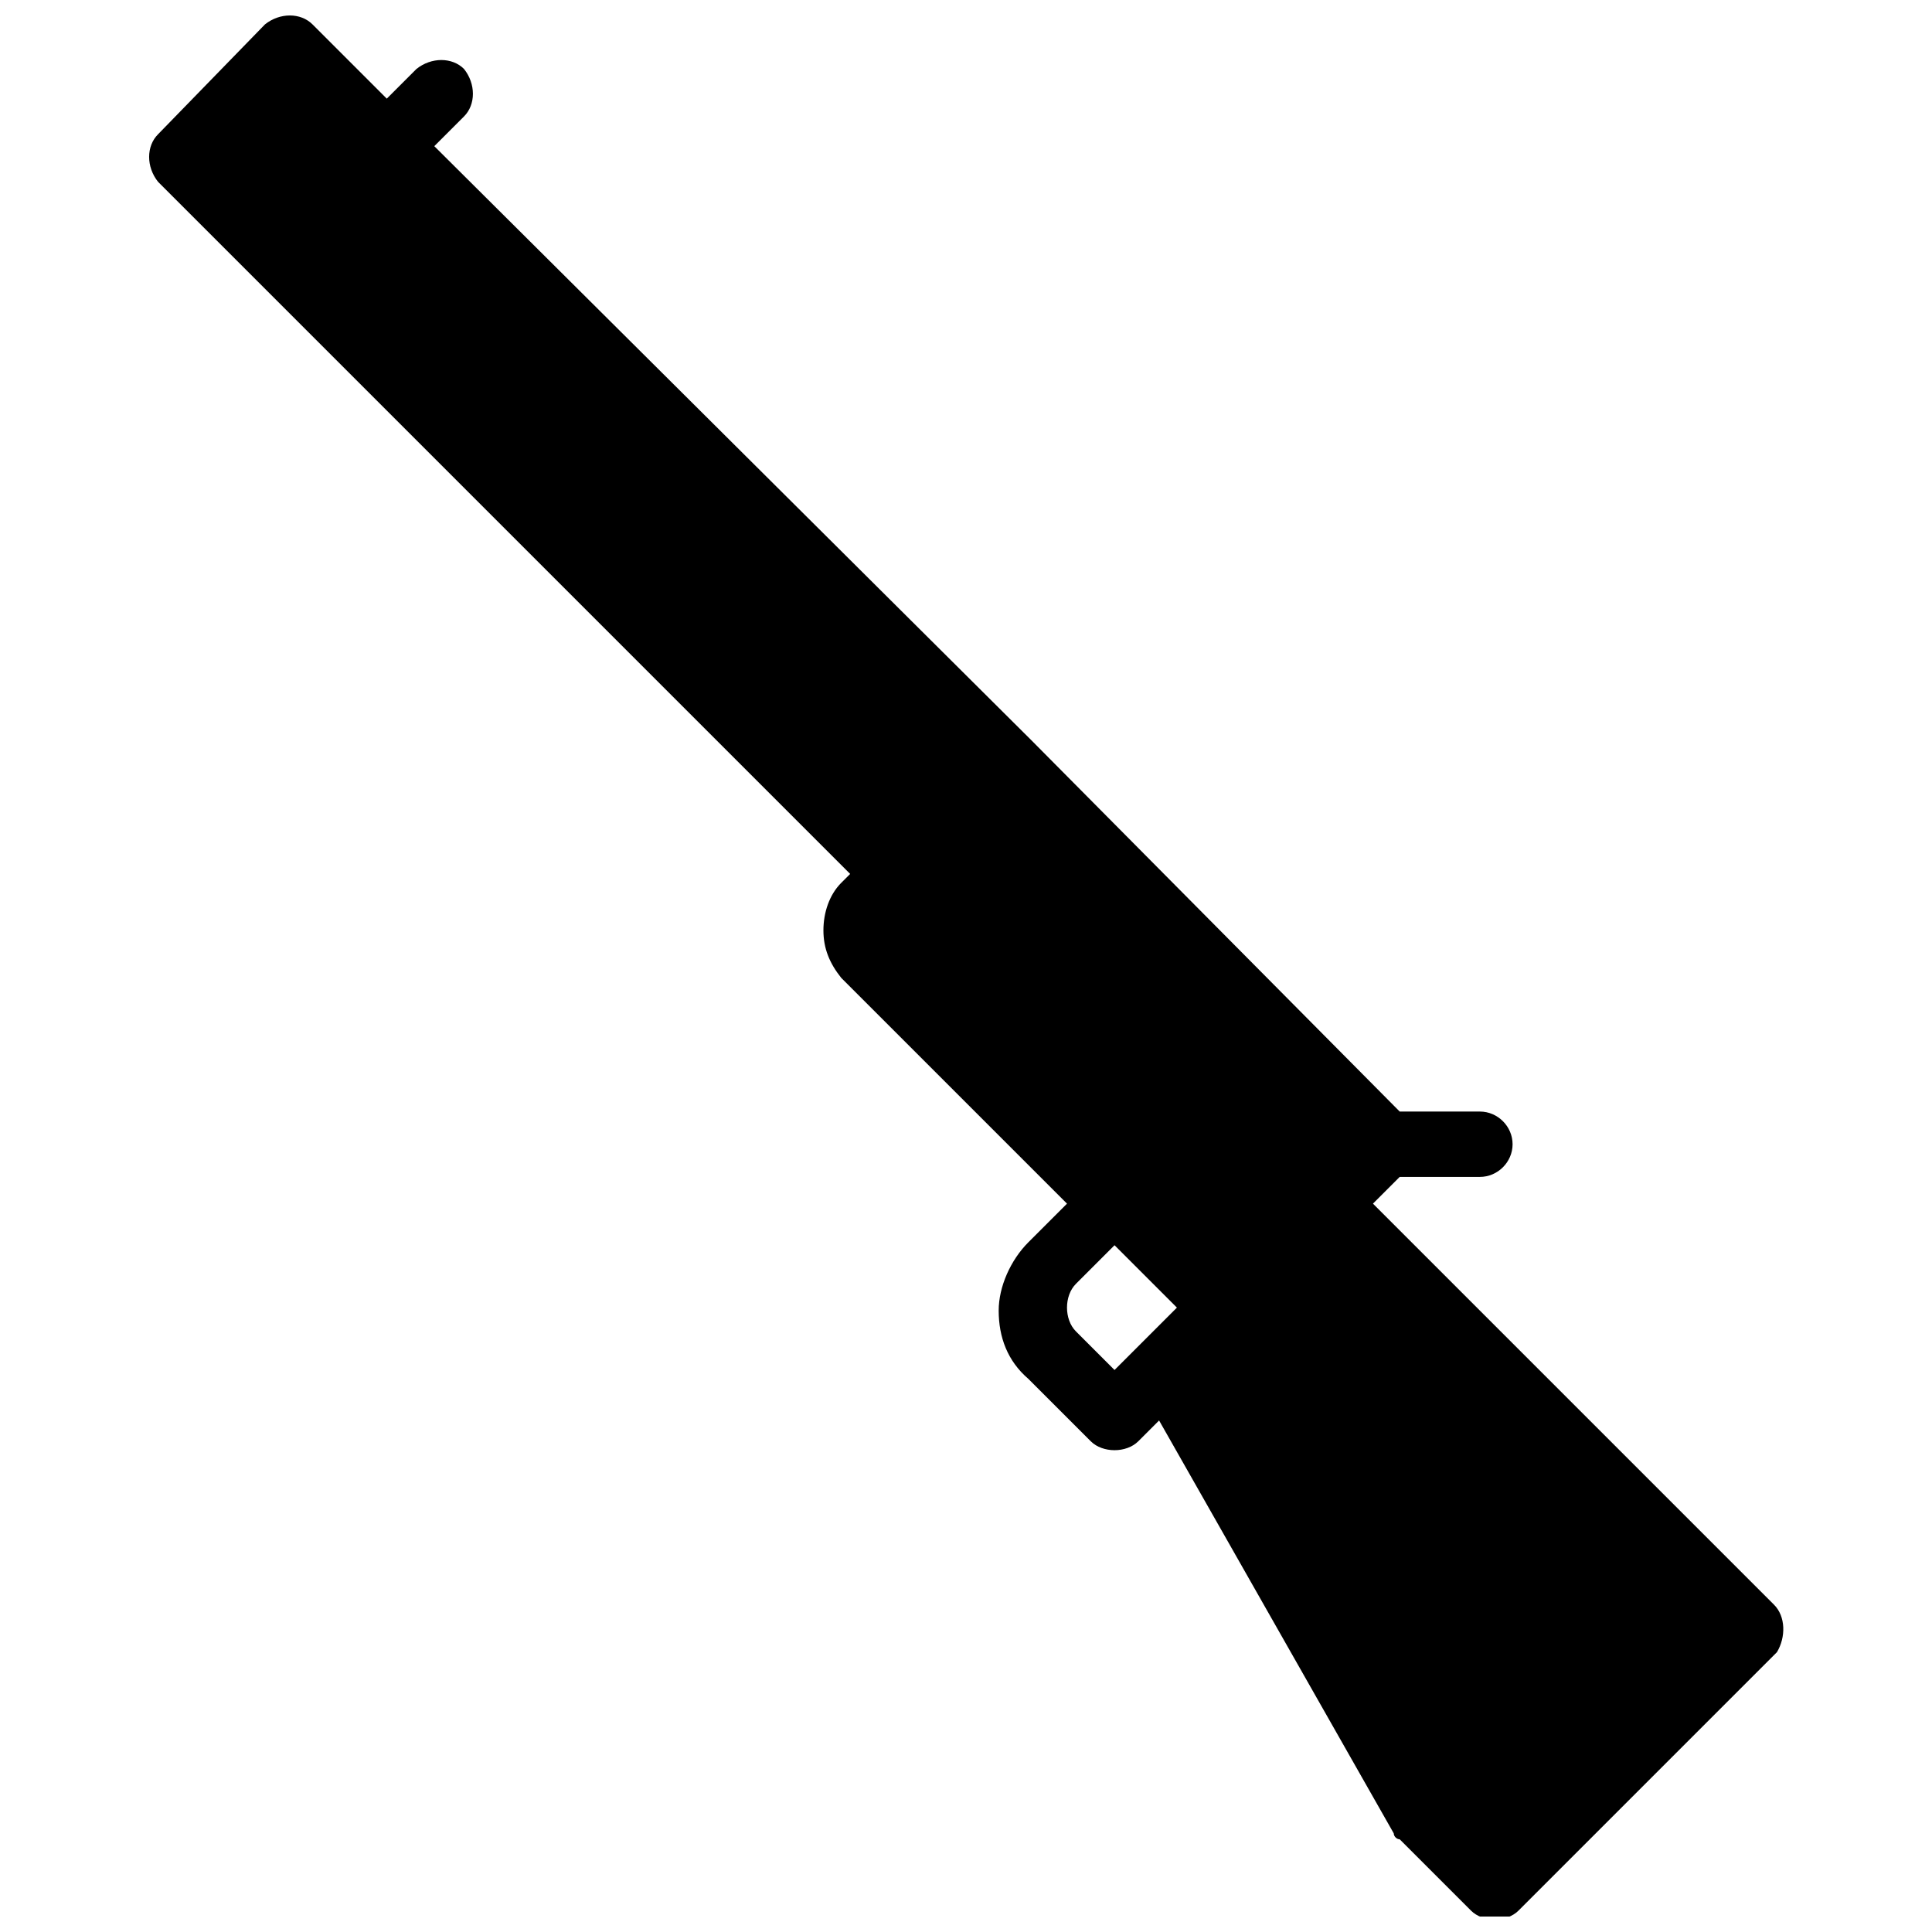 <?xml version="1.0" encoding="UTF-8"?>
<!-- Uploaded to: ICON Repo, www.iconrepo.com, Generator: ICON Repo Mixer Tools -->
<svg width="800px" height="800px" version="1.1" viewBox="144 144 512 512" xmlns="http://www.w3.org/2000/svg">
 <defs>
  <clipPath id="a">
   <path d="m183 148.09h434v503.81h-434z"/>
  </clipPath>
 </defs>
 <g clip-path="url(#a)">
  <path d="m614.12 569.25-106.27-106.27 7.086-7.086h21.254c4.723 0 8.66-3.938 8.66-8.66 0-4.723-3.938-8.66-8.66-8.66h-21.254l-97.613-98.398-158.23-157.44 7.871-7.871c3.148-3.148 3.148-8.66 0-12.594-3.148-3.148-8.66-3.148-12.594 0l-7.871 7.871-19.684-19.68c-3.148-3.148-8.66-3.148-12.594 0l-28.34 29.125c-3.148 3.148-3.148 8.66 0 12.594l183.42 183.42-2.363 2.363c-3.148 3.148-4.723 7.871-4.723 12.594 0 4.723 1.574 8.66 4.723 12.594l59.828 59.828-10.234 10.234c-4.723 4.723-7.871 11.809-7.871 18.105 0 7.086 2.363 13.383 7.871 18.105l16.531 16.531c1.574 1.574 3.938 2.363 6.297 2.363 2.363 0 4.723-0.789 6.297-2.363l5.512-5.512 62.188 109.42c0 0.789 0.789 1.574 1.574 1.574l18.895 18.895c1.574 1.574 3.938 2.363 6.297 2.363 2.363 0 4.723-0.789 6.297-2.363l68.488-68.488c2.363-3.934 2.363-9.445-0.785-12.594zm-184.99-72.422c-1.574-1.574-2.363-3.938-2.363-6.297 0-2.363 0.789-4.723 2.363-6.297l10.234-10.234 16.531 16.531-16.531 16.531z"/>
 </g>
</svg>